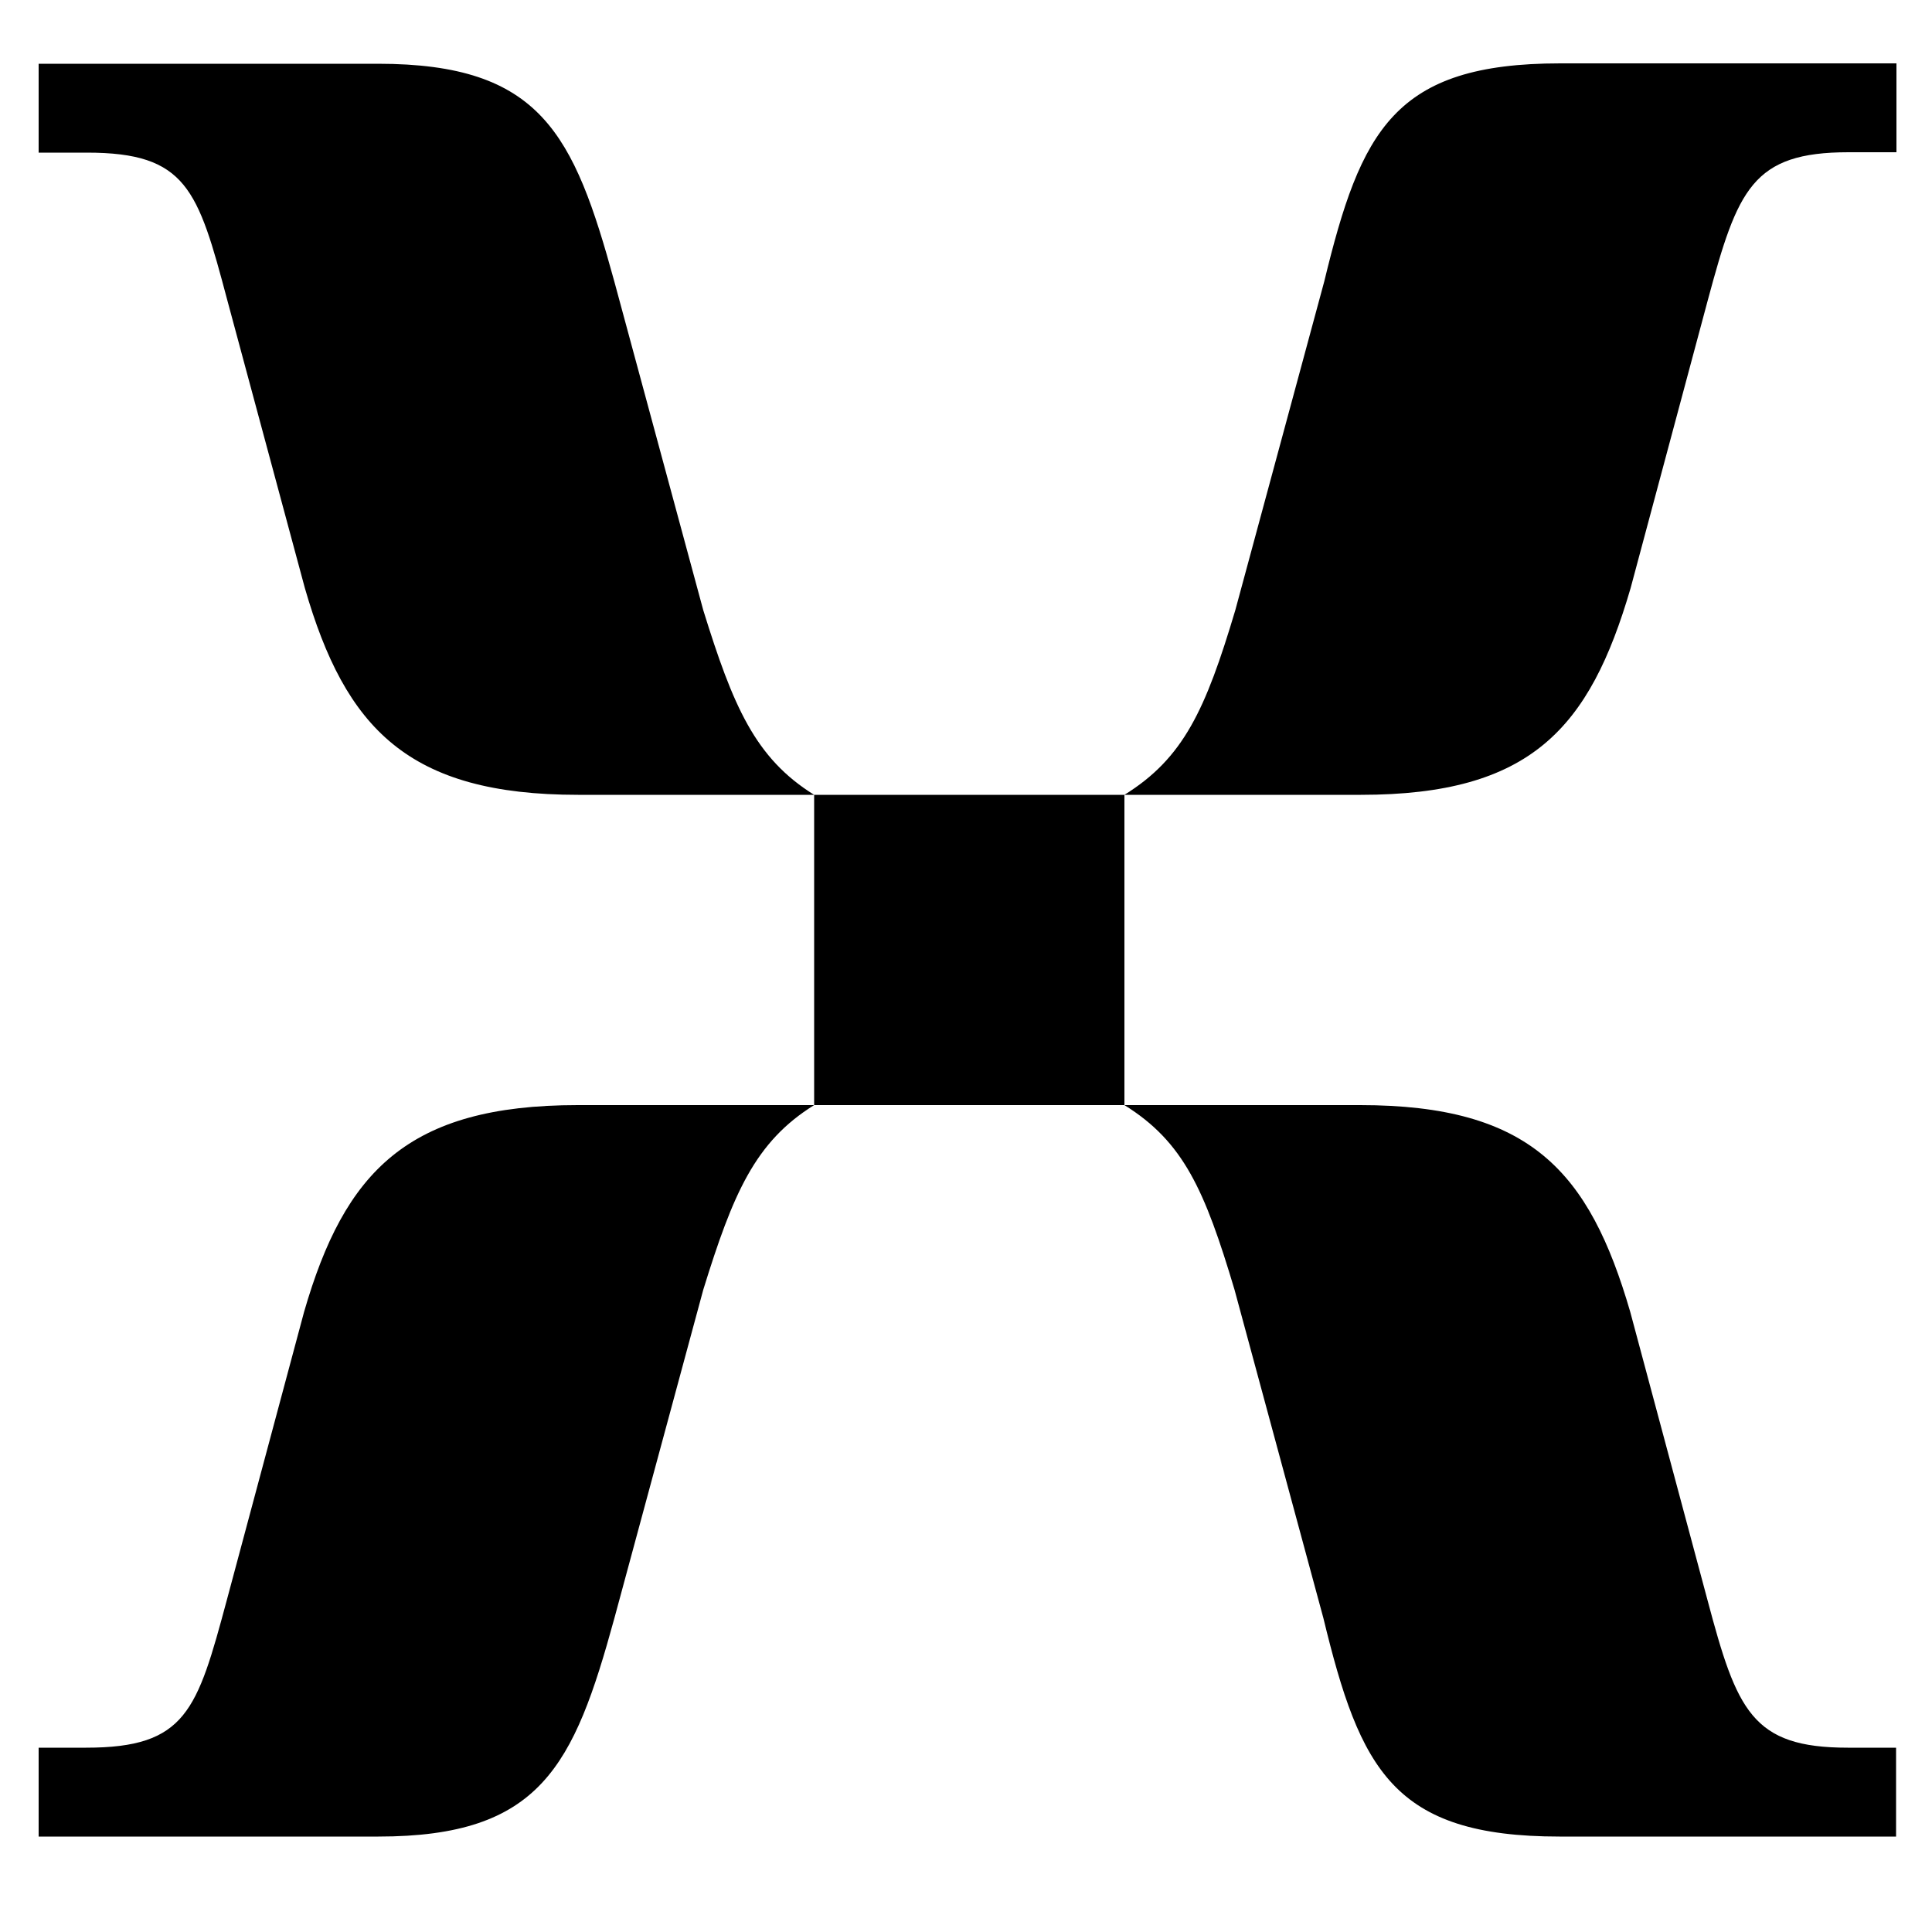 <svg width="28" height="28" viewBox="0 0 50 47" fill="none" xmlns="http://www.w3.org/2000/svg"><path d="M14.95 19.07h6.12c-1.53-.95-2.1-2.3-2.87-4.78l-2.3-8.5C14.85 1.96 14 .15 9.78.15H1v2.3h1.25c2.58 0 2.87.95 3.63 3.81l2.01 7.46c1.05 3.64 2.68 5.35 7.07 5.35Zm14.15 0h6.12c4.4 0 5.92-1.72 6.98-5.35l2-7.46c.77-2.86 1.15-3.82 3.64-3.82h1.24V.14h-8.7c-4.3 0-5.16 1.73-6.11 5.65l-2.3 8.5c-.77 2.58-1.34 3.83-2.87 4.78Zm-8.03 8.03h8.03v-8.03h-8.03v8.03ZM.99 46.03h8.8c4.2 0 5.06-1.82 6.11-5.65l2.3-8.5c.77-2.49 1.34-3.83 2.87-4.78h-6.12c-4.4 0-6.03 1.72-7.08 5.35l-2 7.46c-.77 2.86-1.05 3.82-3.64 3.82H1v2.3Zm39.38 0h8.7v-2.3h-1.25c-2.48 0-2.87-.96-3.63-3.82l-2-7.46c-1.06-3.64-2.59-5.35-6.99-5.35h-6.1c1.53.95 2.08 2.2 2.85 4.78l2.3 8.5c.95 3.92 1.81 5.65 6.11 5.65h.01Z" fill="currentColor"/></svg>